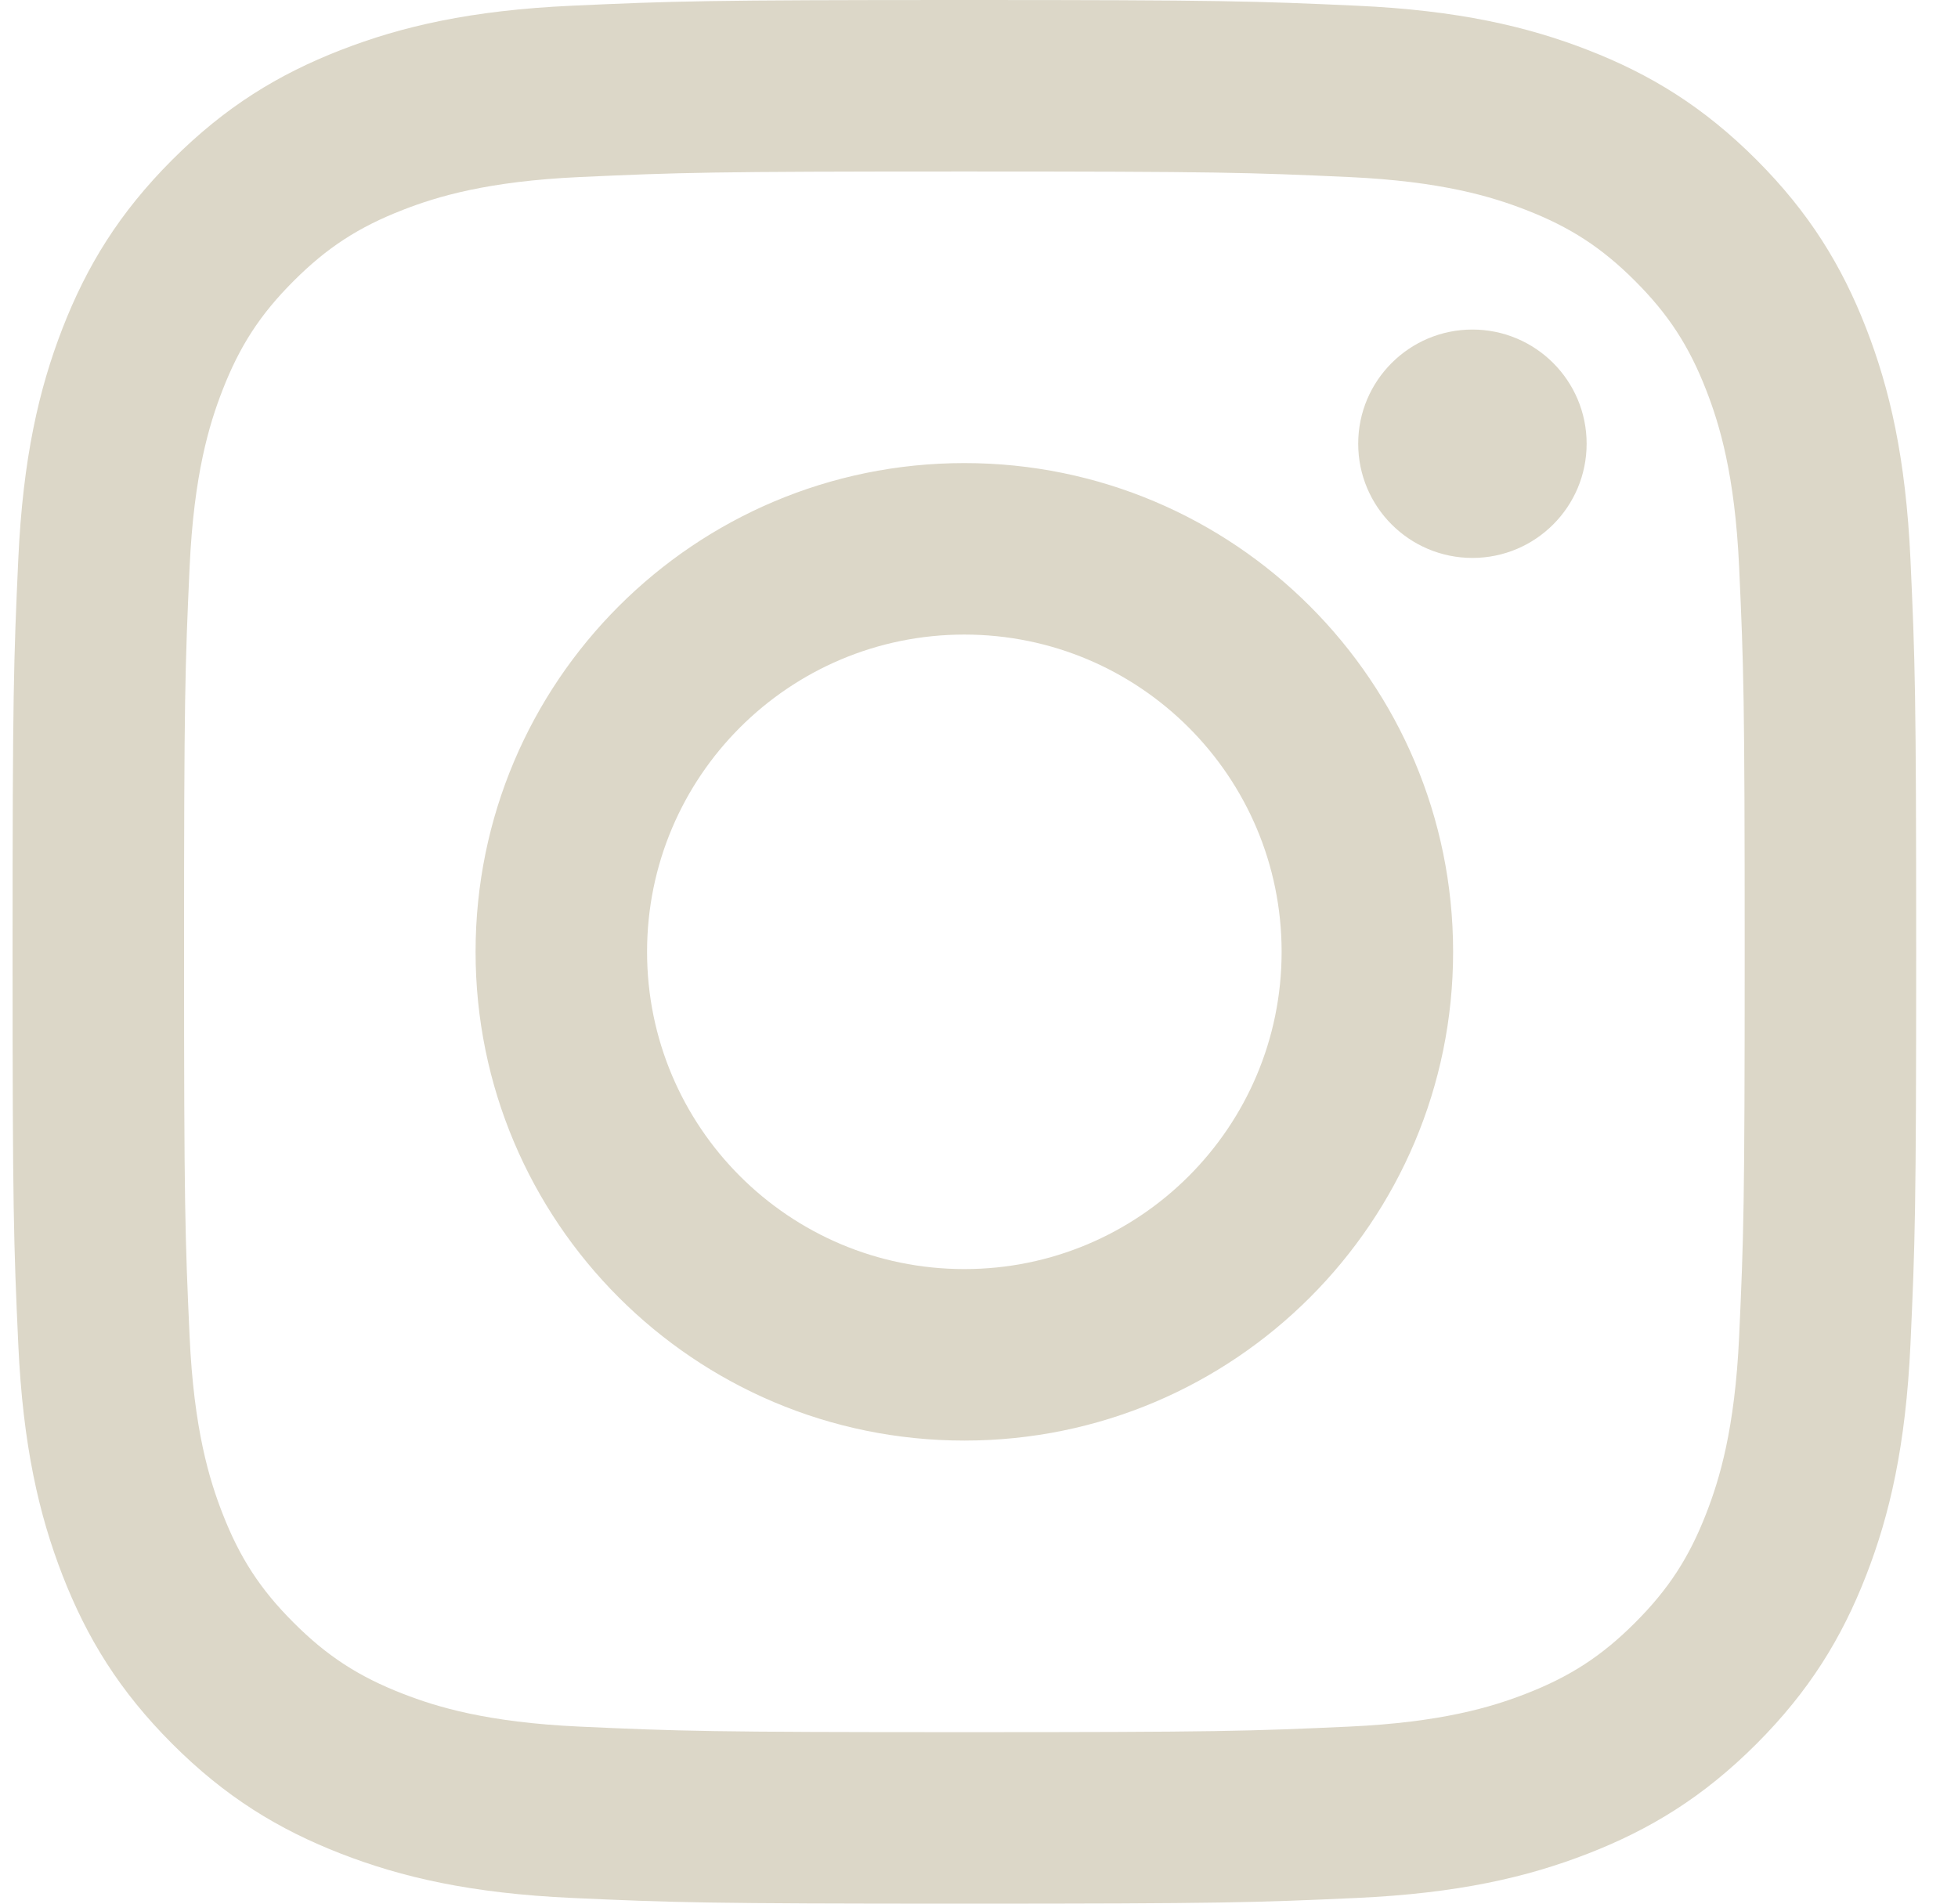 <?xml version="1.0" encoding="UTF-8"?> <svg xmlns="http://www.w3.org/2000/svg" width="36" height="35" viewBox="0 0 36 35" fill="none"><g clip-path="url(#clip0_248_771)"><path d="M17.731 3.153C22.404 3.153 22.957 3.171 24.802 3.255C26.508 3.333 27.435 3.618 28.052 3.858C28.869 4.175 29.452 4.554 30.064 5.167C30.676 5.779 31.056 6.362 31.373 7.179C31.613 7.796 31.898 8.722 31.976 10.428C32.06 12.274 32.078 12.827 32.078 17.5C32.078 22.173 32.06 22.726 31.976 24.572C31.898 26.278 31.613 27.204 31.373 27.821C31.056 28.638 30.676 29.221 30.064 29.833C29.452 30.446 28.869 30.825 28.052 31.142C27.435 31.382 26.508 31.667 24.802 31.745C22.957 31.829 22.404 31.847 17.731 31.847C13.058 31.847 12.504 31.829 10.659 31.745C8.953 31.667 8.026 31.382 7.41 31.142C6.593 30.825 6.01 30.446 5.398 29.833C4.785 29.221 4.406 28.638 4.089 27.821C3.849 27.204 3.564 26.278 3.486 24.572C3.402 22.726 3.384 22.173 3.384 17.5C3.384 12.827 3.402 12.274 3.486 10.429C3.564 8.722 3.849 7.796 4.089 7.179C4.406 6.362 4.785 5.779 5.398 5.167C6.01 4.554 6.593 4.175 7.41 3.858C8.026 3.618 8.953 3.333 10.659 3.255C12.505 3.171 13.058 3.153 17.731 3.153ZM17.731 0C12.978 0 12.382 0.02 10.515 0.105C8.653 0.19 7.381 0.486 6.268 0.919C5.117 1.366 4.141 1.964 3.168 2.937C2.195 3.91 1.597 4.886 1.149 6.037C0.717 7.15 0.421 8.422 0.336 10.285C0.251 12.151 0.231 12.747 0.231 17.5C0.231 22.253 0.251 22.849 0.336 24.715C0.421 26.578 0.717 27.85 1.149 28.963C1.597 30.114 2.195 31.09 3.168 32.063C4.141 33.036 5.117 33.634 6.268 34.081C7.381 34.514 8.653 34.81 10.515 34.895C12.382 34.98 12.978 35 17.731 35C22.483 35 23.079 34.98 24.946 34.895C26.809 34.81 28.081 34.514 29.194 34.081C30.345 33.634 31.321 33.036 32.294 32.063C33.266 31.09 33.865 30.114 34.312 28.963C34.745 27.85 35.04 26.578 35.126 24.715C35.211 22.849 35.231 22.253 35.231 17.5C35.231 12.747 35.211 12.151 35.126 10.285C35.04 8.422 34.745 7.15 34.312 6.037C33.865 4.886 33.266 3.91 32.294 2.937C31.321 1.964 30.345 1.366 29.194 0.919C28.081 0.486 26.809 0.19 24.946 0.105C23.079 0.02 22.483 0 17.731 0ZM17.731 8.514C12.768 8.514 8.744 12.537 8.744 17.5C8.744 22.463 12.768 26.486 17.731 26.486C22.694 26.486 26.717 22.463 26.717 17.5C26.717 12.537 22.694 8.514 17.731 8.514ZM17.731 23.333C14.509 23.333 11.897 20.722 11.897 17.5C11.897 14.278 14.509 11.667 17.731 11.667C20.952 11.667 23.564 14.278 23.564 17.5C23.564 20.722 20.952 23.333 17.731 23.333ZM29.172 8.158C29.172 9.318 28.232 10.258 27.072 10.258C25.913 10.258 24.972 9.318 24.972 8.158C24.972 6.999 25.913 6.059 27.072 6.059C28.232 6.059 29.172 6.999 29.172 8.158Z" fill="#DCD7C8"></path></g><defs><clipPath id="clip0_248_771"><rect width="35" height="35" fill="white" transform="translate(0.231)"></rect></clipPath></defs></svg> 